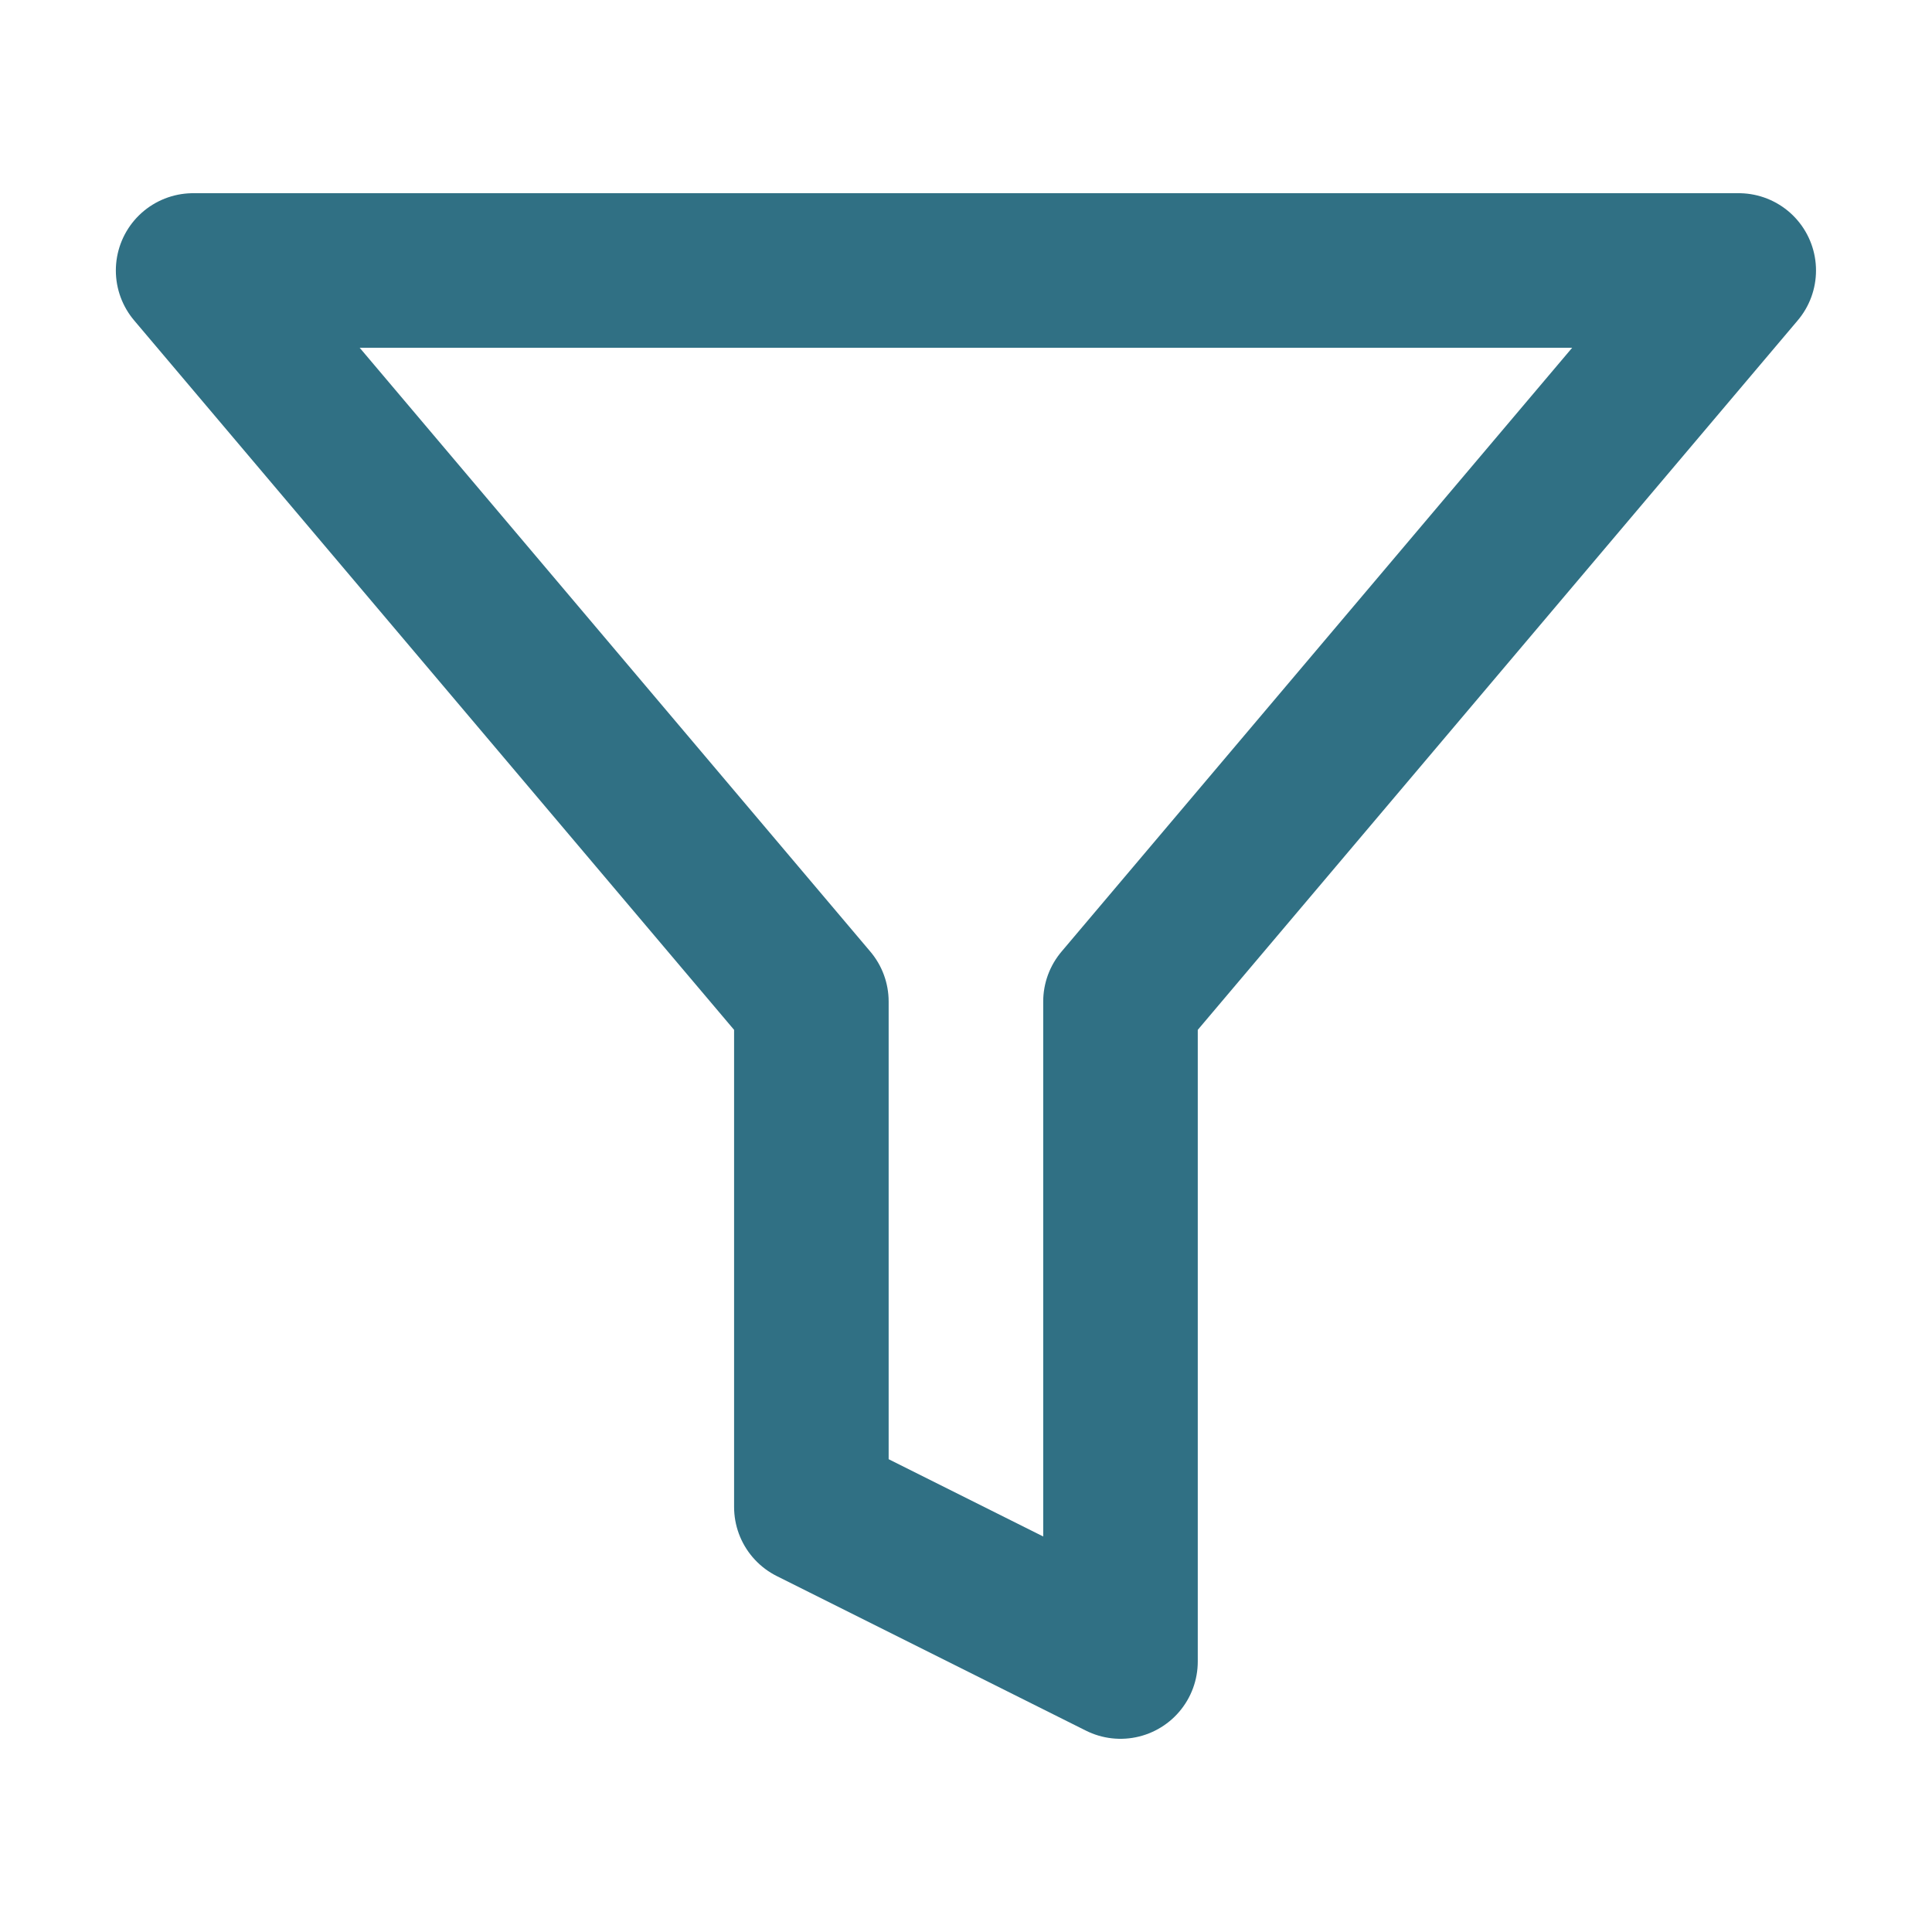 <svg width="27" height="27" viewBox="0 0 27 27" fill="none" xmlns="http://www.w3.org/2000/svg">
<path d="M24.299 3.78H2.699L11.339 13.997V21.06L15.659 23.22V13.997L24.299 3.78Z" stroke="#307084" stroke-width="2.16" stroke-linecap="round" stroke-linejoin="round"/>
</svg>
